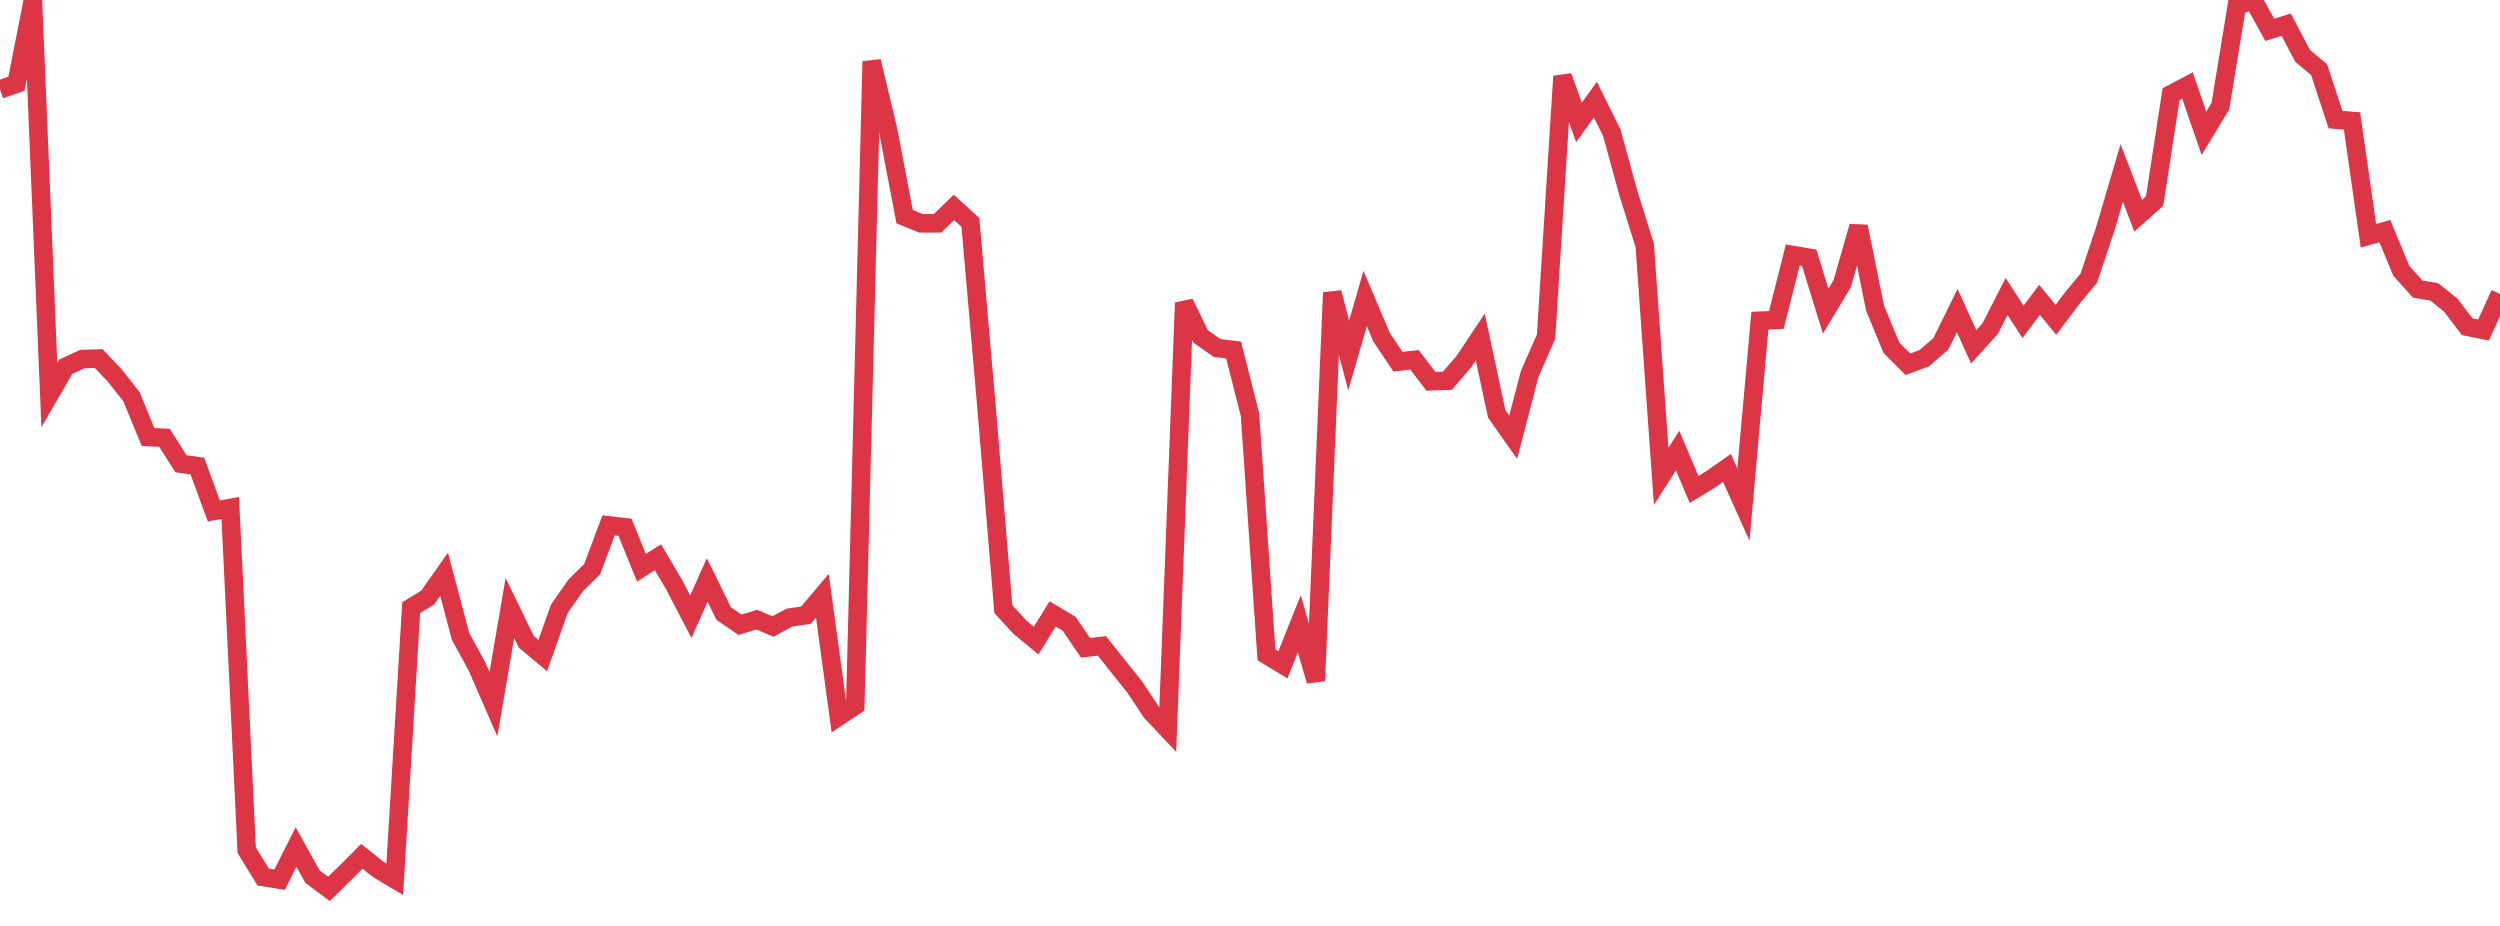 <?xml version="1.0" standalone="no"?>
<!DOCTYPE svg PUBLIC "-//W3C//DTD SVG 1.1//EN" "http://www.w3.org/Graphics/SVG/1.1/DTD/svg11.dtd">
<svg width="135" height="50" viewBox="0 0 135 50" preserveAspectRatio="none" class="sparkline" xmlns="http://www.w3.org/2000/svg"
xmlns:xlink="http://www.w3.org/1999/xlink"><path  class="sparkline--line" d="M 0 4.83 L 0 4.83 L 0.888 4.52 L 1.776 0.01 L 2.664 21.33 L 3.553 19.8 L 4.441 19.39 L 5.329 19.36 L 6.217 20.3 L 7.105 21.43 L 7.993 23.6 L 8.882 23.64 L 9.77 25.04 L 10.658 25.17 L 11.546 27.59 L 12.434 27.43 L 13.322 45.91 L 14.211 47.36 L 15.099 47.5 L 15.987 45.74 L 16.875 47.34 L 17.763 48 L 18.651 47.13 L 19.539 46.24 L 20.428 46.95 L 21.316 47.48 L 22.204 32.81 L 23.092 32.27 L 23.98 31.01 L 24.868 34.36 L 25.757 35.99 L 26.645 38.03 L 27.533 32.83 L 28.421 34.66 L 29.309 35.4 L 30.197 32.89 L 31.086 31.61 L 31.974 30.74 L 32.862 28.37 L 33.75 28.47 L 34.638 30.66 L 35.526 30.09 L 36.414 31.59 L 37.303 33.3 L 38.191 31.32 L 39.079 33.13 L 39.967 33.74 L 40.855 33.46 L 41.743 33.83 L 42.632 33.35 L 43.52 33.22 L 44.408 32.17 L 45.296 38.69 L 46.184 38.1 L 47.072 3.31 L 47.961 7.04 L 48.849 11.7 L 49.737 12.06 L 50.625 12.06 L 51.513 11.2 L 52.401 12.01 L 53.289 22.18 L 54.178 32.89 L 55.066 33.86 L 55.954 34.59 L 56.842 33.15 L 57.73 33.68 L 58.618 34.98 L 59.507 34.88 L 60.395 36 L 61.283 37.11 L 62.171 38.45 L 63.059 39.39 L 63.947 16.35 L 64.836 18.17 L 65.724 18.79 L 66.612 18.9 L 67.5 22.39 L 68.388 35.36 L 69.276 35.9 L 70.164 33.68 L 71.053 36.77 L 71.941 15.8 L 72.829 19.2 L 73.717 16.12 L 74.605 18.21 L 75.493 19.53 L 76.382 19.43 L 77.27 20.59 L 78.158 20.56 L 79.046 19.53 L 79.934 18.2 L 80.822 22.35 L 81.711 23.61 L 82.599 20.2 L 83.487 18.18 L 84.375 4.12 L 85.263 6.61 L 86.151 5.38 L 87.039 7.17 L 87.928 10.42 L 88.816 13.25 L 89.704 25.72 L 90.592 24.33 L 91.48 26.43 L 92.368 25.89 L 93.257 25.27 L 94.145 27.25 L 95.033 17.32 L 95.921 17.28 L 96.809 13.77 L 97.697 13.92 L 98.586 16.8 L 99.474 15.33 L 100.362 12.23 L 101.25 16.63 L 102.138 18.78 L 103.026 19.67 L 103.914 19.34 L 104.803 18.57 L 105.691 16.77 L 106.579 18.73 L 107.467 17.75 L 108.355 16.01 L 109.243 17.38 L 110.132 16.19 L 111.02 17.27 L 111.908 16.09 L 112.796 15.02 L 113.684 12.36 L 114.572 9.34 L 115.461 11.65 L 116.349 10.86 L 117.237 5.09 L 118.125 4.62 L 119.013 7.2 L 119.901 5.73 L 120.789 0.31 L 121.678 0 L 122.566 1.61 L 123.454 1.33 L 124.342 3.02 L 125.23 3.76 L 126.118 6.46 L 127.007 6.53 L 127.895 12.73 L 128.783 12.48 L 129.671 14.63 L 130.559 15.61 L 131.447 15.76 L 132.336 16.47 L 133.224 17.64 L 134.112 17.82 L 135 15.87" fill="none" stroke-width="1" stroke="#dc3545"></path></svg>